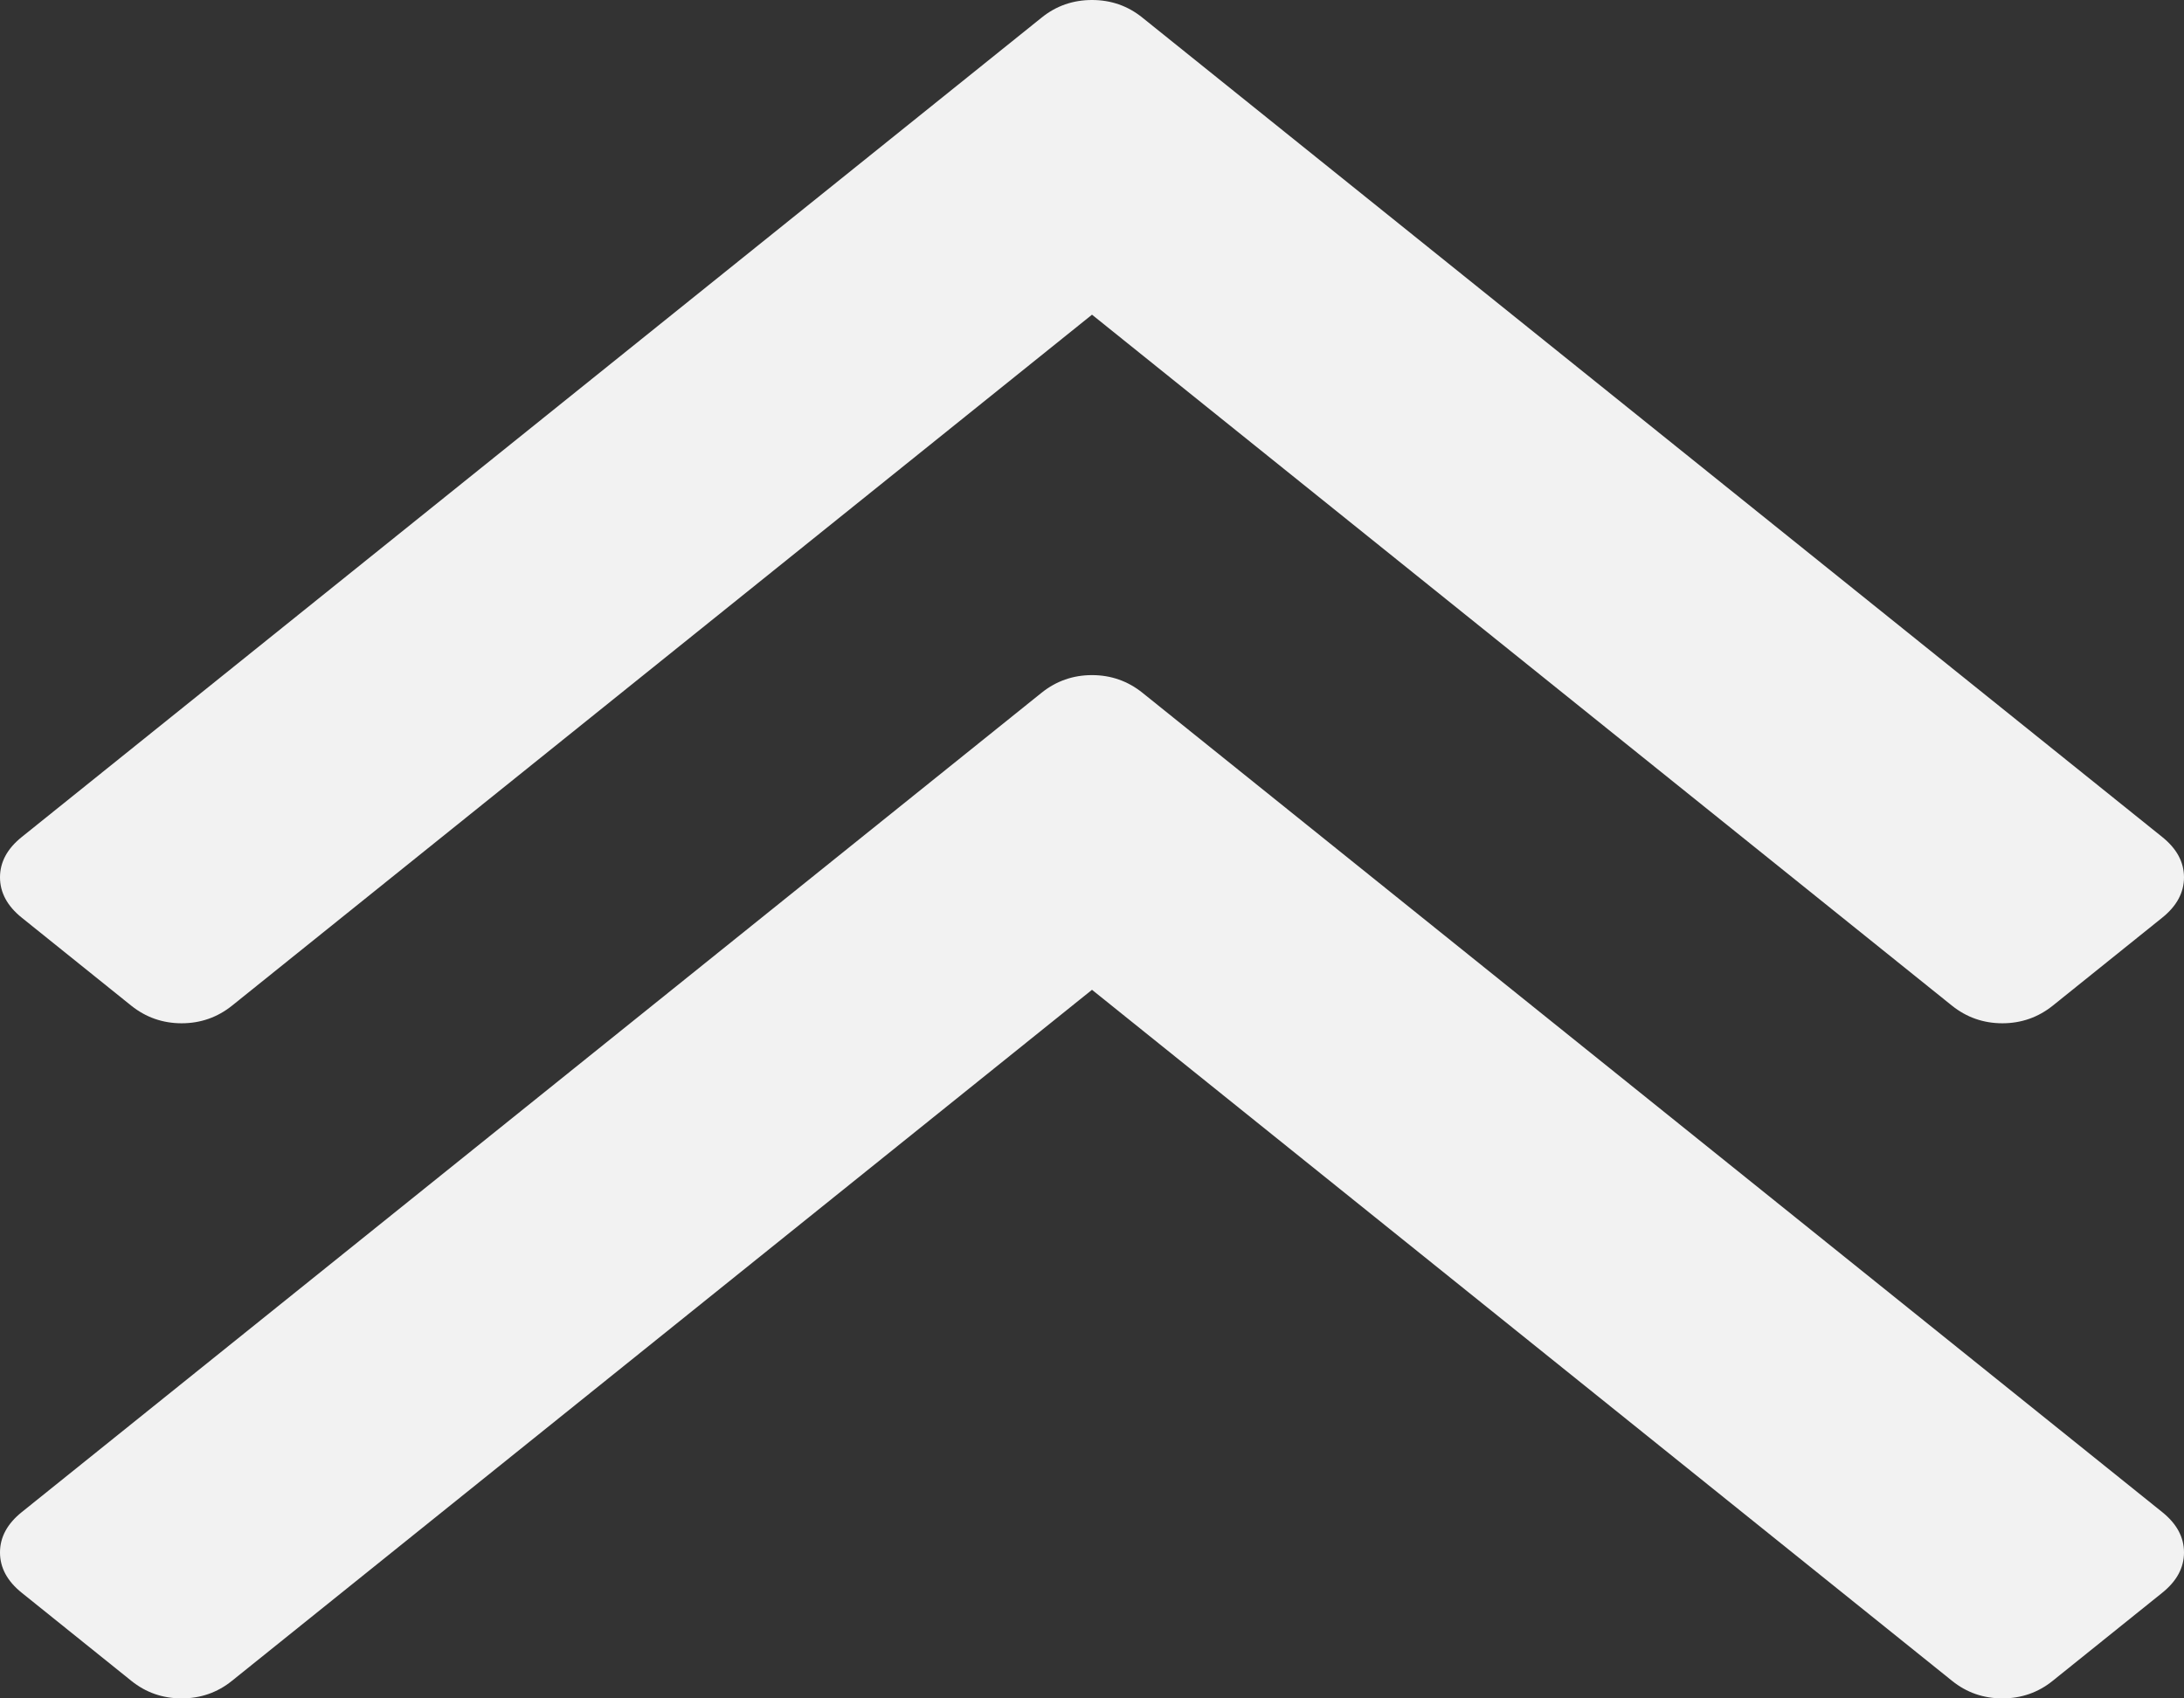 ﻿<?xml version="1.0" encoding="utf-8"?>
<svg version="1.1" xmlns:xlink="http://www.w3.org/1999/xlink" width="18px" height="14px" xmlns="http://www.w3.org/2000/svg">
  <rect width="100%" height="100%" fill="#333333" stroke="none"/>
  <g transform="matrix(1 0 0 1 -181 -373 )">
    <path d="M 17.82 12.464  C 17.94 12.56  18 12.671  18 12.797  C 18 12.923  17.94 13.034  17.82 13.13  L 16.918 13.855  C 16.798 13.952  16.659 14  16.503 14  C 16.347 14  16.208 13.952  16.088 13.855  L 9 8.159  L 1.912 13.855  C 1.792 13.952  1.653 14  1.497 14  C 1.341 14  1.202 13.952  1.082 13.855  L 0.18 13.13  C 0.06 13.034  0 12.923  0 12.797  C 0 12.671  0.06 12.56  0.18 12.464  L 8.585 5.71  C 8.705 5.614  8.844 5.565  9 5.565  C 9.156 5.565  9.295 5.614  9.415 5.71  L 17.82 12.464  Z M 17.82 6.899  C 17.94 6.995  18 7.106  18 7.232  C 18 7.357  17.94 7.469  17.82 7.565  L 16.918 8.29  C 16.798 8.386  16.659 8.435  16.503 8.435  C 16.347 8.435  16.208 8.386  16.088 8.29  L 9 2.594  L 1.912 8.29  C 1.792 8.386  1.653 8.435  1.497 8.435  C 1.341 8.435  1.202 8.386  1.082 8.29  L 0.18 7.565  C 0.06 7.469  0 7.357  0 7.232  C 0 7.106  0.06 6.995  0.18 6.899  L 8.585 0.145  C 8.705 0.048  8.844 0  9 0  C 9.156 0  9.295 0.048  9.415 0.145  L 17.82 6.899  Z " fill-rule="nonzero" fill="#f2f2f2" stroke="none" transform="matrix(1 0 0 1 181 373 )" />
  </g>
</svg>